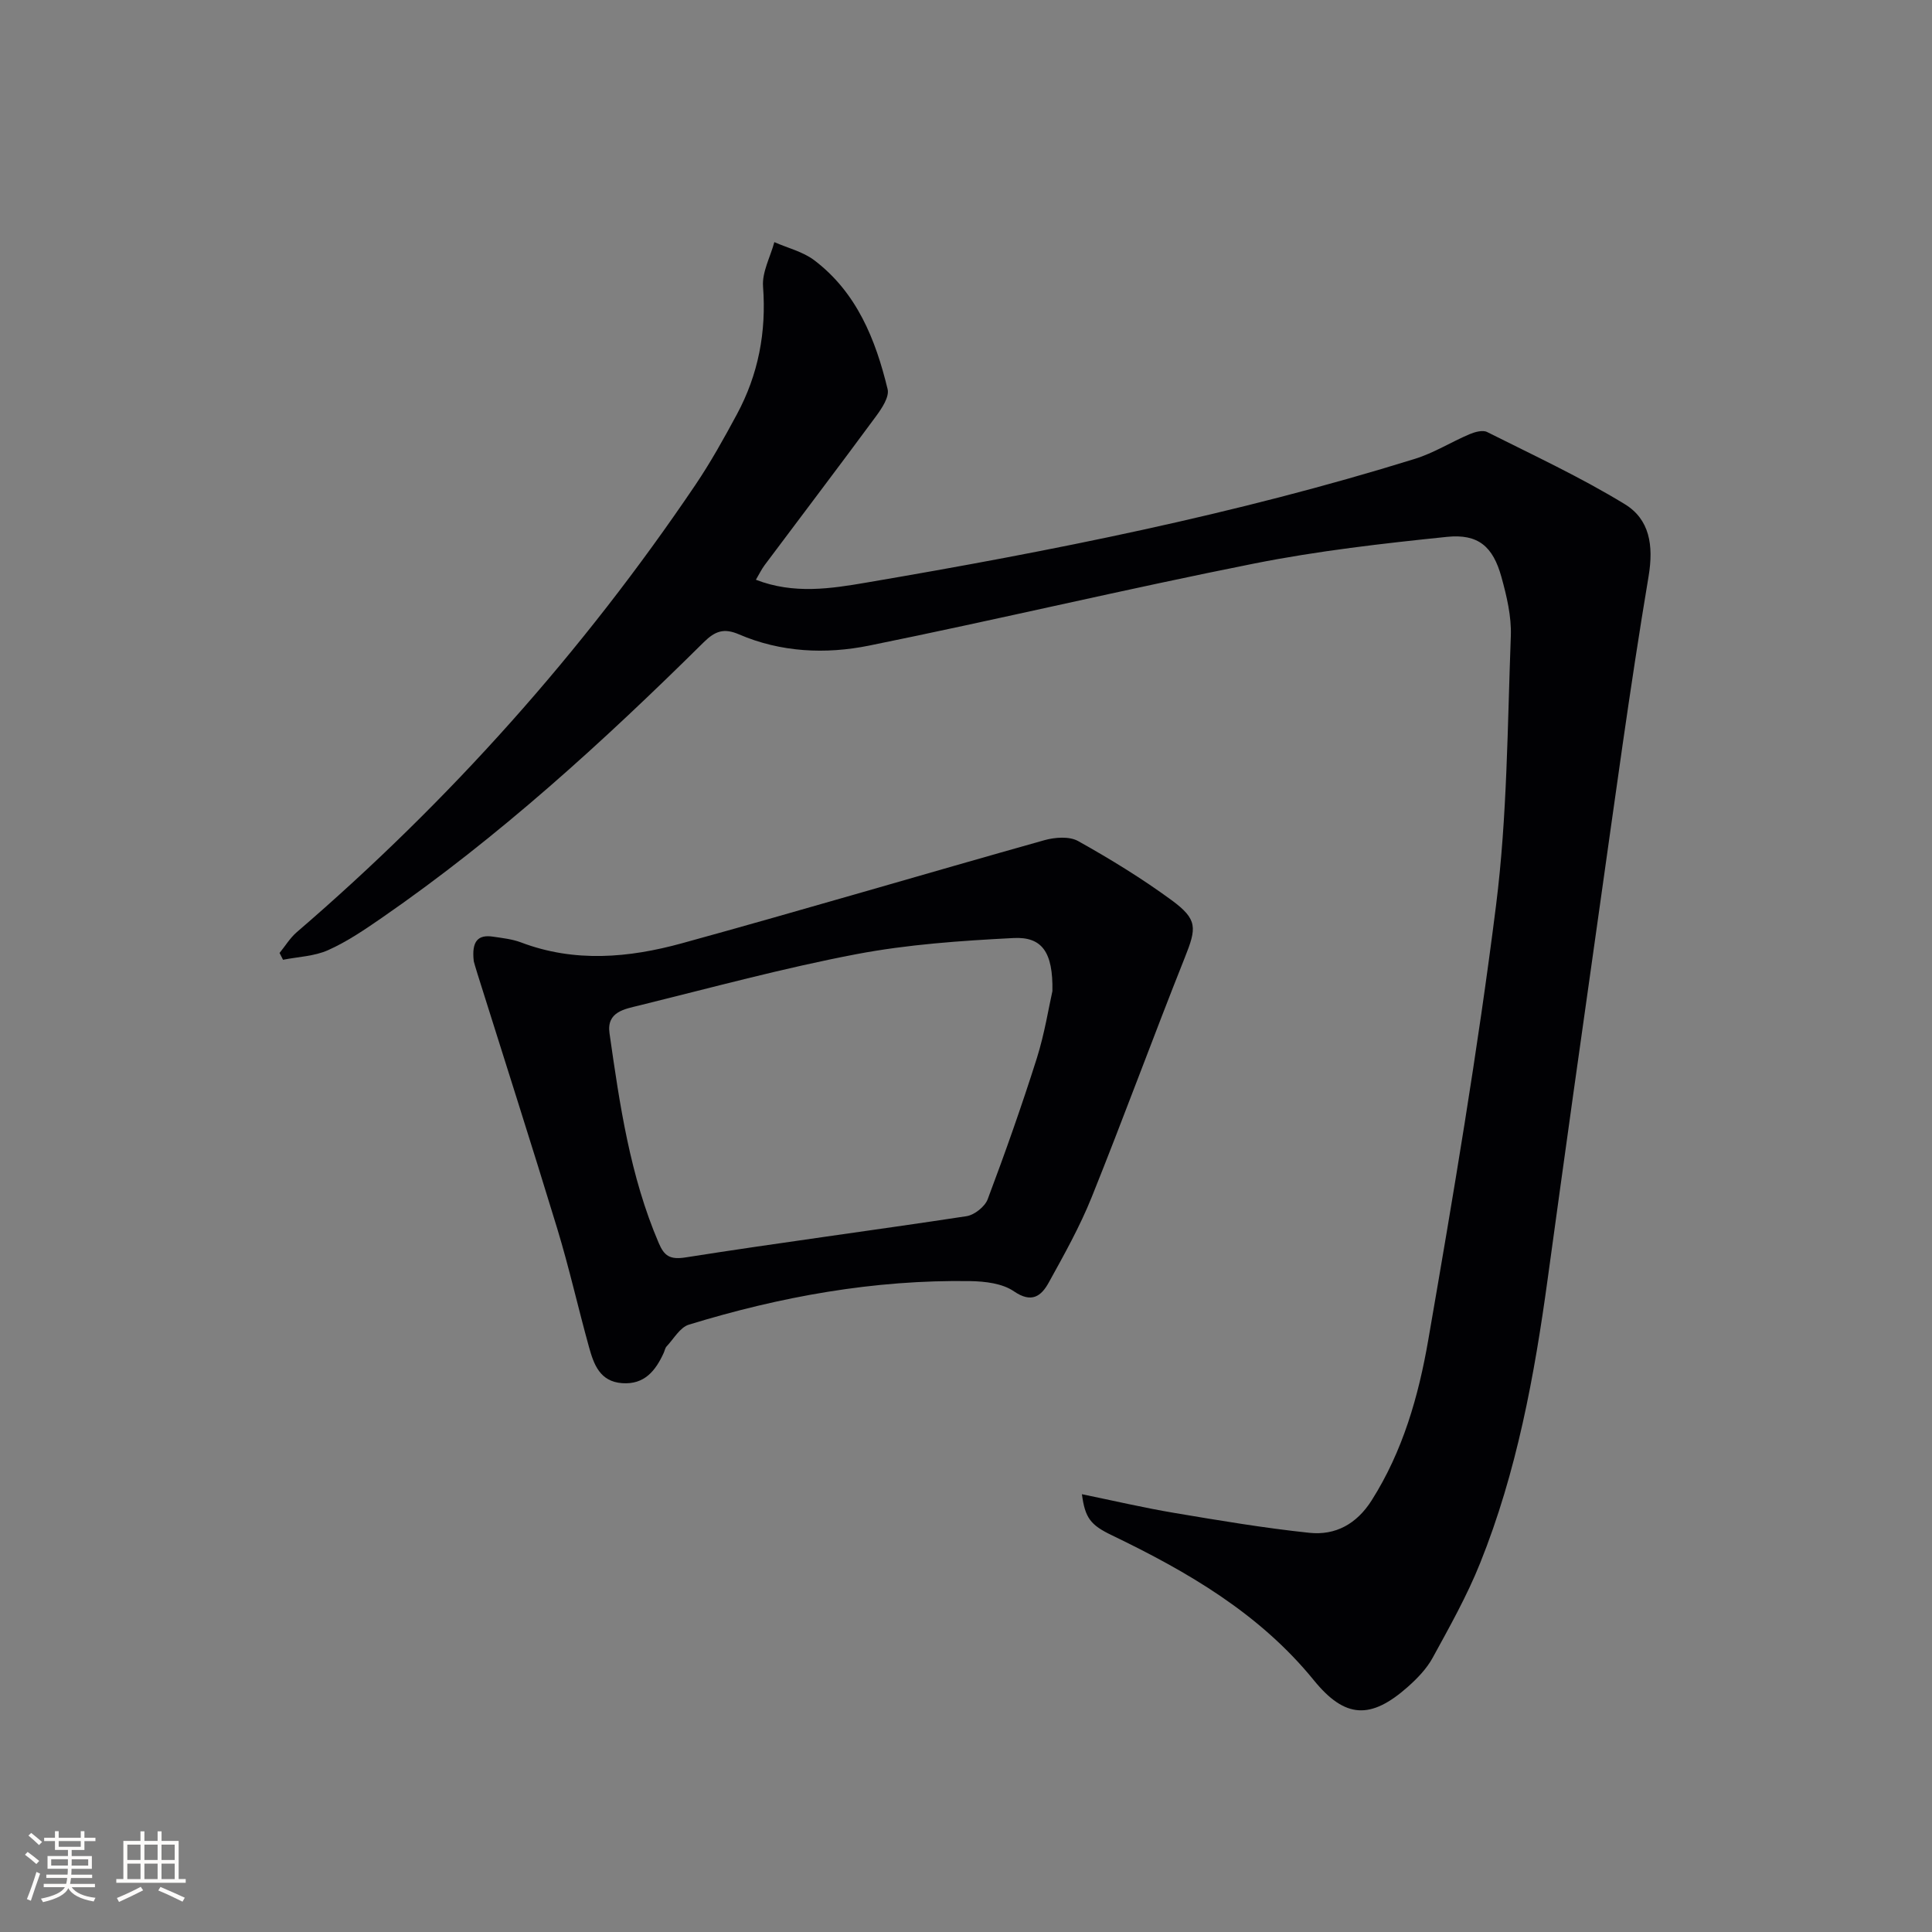 <svg enable-background="new 0 0 400 400" viewBox="0 0 400 400" xmlns="http://www.w3.org/2000/svg"><rect x="0" y="0" width="400" height="400" fill="#808080" stroke="none"/><path d="m224 309.36c6.57 1.35 12.77 2.8 19.05 3.86 9.31 1.57 18.64 3.14 28.02 4.13 5.43.58 9.82-1.83 12.92-6.72 6.46-10.19 9.71-21.61 11.71-33.17 5.18-29.92 10.25-59.9 14.04-90.02 2.32-18.42 2.36-37.15 3.06-55.75.15-4.06-.85-8.27-1.95-12.24-1.74-6.29-4.79-8.96-11.25-8.3-13.34 1.37-26.73 2.9-39.87 5.51-26.66 5.3-53.13 11.6-79.77 17-9.02 1.83-18.3 1.41-26.98-2.33-3.09-1.33-4.92-.69-7.27 1.63-20.85 20.63-42.48 40.37-66.69 57.09-3.55 2.45-7.18 4.92-11.1 6.67-2.83 1.27-6.19 1.37-9.32 1.99-.24-.47-.48-.94-.72-1.41 1.18-1.45 2.18-3.12 3.58-4.32 31.61-27.18 59.15-58.01 82.49-92.55 3.16-4.68 5.92-9.64 8.6-14.62 4.45-8.25 6.14-17.04 5.43-26.48-.23-2.99 1.51-6.13 2.34-9.2 2.77 1.22 5.9 1.97 8.25 3.74 8.81 6.67 12.71 16.4 15.2 26.7.39 1.61-1.21 4-2.42 5.64-7.6 10.32-15.36 20.52-23.04 30.79-.65.87-1.12 1.87-1.81 3.03 7.84 3.05 15.57 1.84 22.92.58 38.28-6.52 76.36-14.07 113.52-25.61 3.91-1.21 7.48-3.47 11.28-5.09 1.11-.47 2.74-.93 3.66-.47 9.59 4.81 19.37 9.36 28.51 14.94 5.13 3.13 6.01 8.49 4.93 14.95-3.87 23.07-6.98 46.28-10.27 69.45-3.6 25.31-7.14 50.62-10.61 75.94-2.75 20.1-6.4 40.01-14 58.92-2.71 6.76-6.32 13.18-9.82 19.58-1.24 2.27-3.18 4.28-5.14 6.02-7.67 6.8-13 6.59-19.46-1.36-11.25-13.83-26.11-22.45-41.8-30.01-4.45-2.13-5.57-3.59-6.22-8.51z" fill="#010104"/><path d="m98.09 199.02c-.5-4.27.97-5.54 3.95-5.1 1.97.29 4.01.51 5.84 1.2 11.09 4.21 22.31 3.2 33.29.18 25.08-6.9 50.03-14.31 75.07-21.35 2.18-.61 5.15-.83 6.97.18 6.65 3.72 13.2 7.73 19.34 12.23 5.46 4.01 5.2 5.76 2.75 11.9-6.56 16.46-12.65 33.12-19.26 49.56-2.46 6.12-5.72 11.95-8.92 17.74-1.53 2.76-3.5 4.33-7.19 1.8-2.39-1.65-5.98-2.07-9.05-2.12-19.92-.31-39.3 3.2-58.27 9.02-1.82.56-3.11 2.92-4.59 4.49-.32.34-.4.9-.61 1.36-1.69 3.7-3.99 6.59-8.6 6.26s-5.87-3.89-6.86-7.46c-2.26-8.15-4.11-16.42-6.57-24.51-5.36-17.61-10.99-35.14-16.5-52.7-.41-1.26-.75-2.53-.79-2.68zm119.8 6.18c.15-8.07-2.15-11.3-8.06-10.99-10.88.56-21.85 1.31-32.52 3.34-15.13 2.88-30.03 6.94-45 10.63-2.96.73-6.75 1.29-6.12 5.73 2.11 14.78 4.25 29.57 10.2 43.46 1.13 2.64 2.29 3.48 5.58 2.96 19.34-3.05 38.77-5.58 58.13-8.53 1.64-.25 3.81-1.97 4.39-3.51 3.63-9.64 7.06-19.36 10.17-29.18 1.63-5.18 2.48-10.62 3.23-13.91z" fill="#010104"/><g fill="#fcfbfa"><path d="m5.17 384 .55-.58c.85.61 1.65 1.24 2.4 1.87l-.59.64c-.83-.73-1.62-1.38-2.36-1.93m1.22 9.53-.82-.34c.71-1.76 1.37-3.64 1.98-5.63.24.13.5.25.76.36-.6 1.67-1.24 3.54-1.92 5.61m-.5-13.5.57-.54c.56.44 1.31 1.06 2.26 1.87l-.64.64c-.68-.66-1.41-1.32-2.19-1.97m3.25.46h2.24v-1.36h.77v1.36h4.57v-1.36h.76v1.36h2.28v.69h-2.28v1.84h-2.64v1.26h4.18v2.64h-4.21c0 .45-.02.86-.05 1.21h4.32v.69h-4.38c-.04.34-.1.75-.19 1.22h5.15v.69h-4.82c.87 1.19 2.51 1.92 4.93 2.19-.17.31-.3.57-.37.76-2.77-.49-4.52-1.41-5.26-2.76-.56 1.26-2.3 2.23-5.24 2.9-.12-.25-.26-.48-.43-.72 2.73-.55 4.38-1.34 4.96-2.38h-4.38v-.69h4.65c.1-.38.17-.79.21-1.22h-4.32v-.69h4.4c.03-.34.05-.75.05-1.21h-4.2v-2.64h4.23v-1.26h-2.69v-1.84h-2.24zm1.46 4.46v1.29h3.45c.01-.4.02-.57.01-.53v-.32-.45h-3.46zm1.55-2.59h4.57v-1.19h-4.57zm6.11 2.59h-3.42v.77c-.01.19-.01.37-.02.53h3.44z"/><path d="m32.63 379.16h.82v1.98h3.54v7.89h1.46v.78h-14.37v-.78h1.46v-7.89h3.54v-1.98h.82v1.98h2.73zm-3.49 11.48.5.73c-1.61.82-3.28 1.63-5 2.41-.13-.27-.28-.55-.44-.82 1.75-.72 3.4-1.49 4.94-2.32m-2.78-5.55h2.73v-3.18h-2.73zm0 3.95h2.73v-3.2h-2.73zm3.54-3.95h2.73v-3.18h-2.73zm0 3.95h2.73v-3.2h-2.73zm7.89 4.68c-1.84-.92-3.51-1.7-5.02-2.32l.45-.73c1.89.8 3.57 1.55 5.04 2.23zm-1.62-11.81h-2.73v3.18h2.73zm-2.73 7.13h2.73v-3.2h-2.73z"/></g></svg>